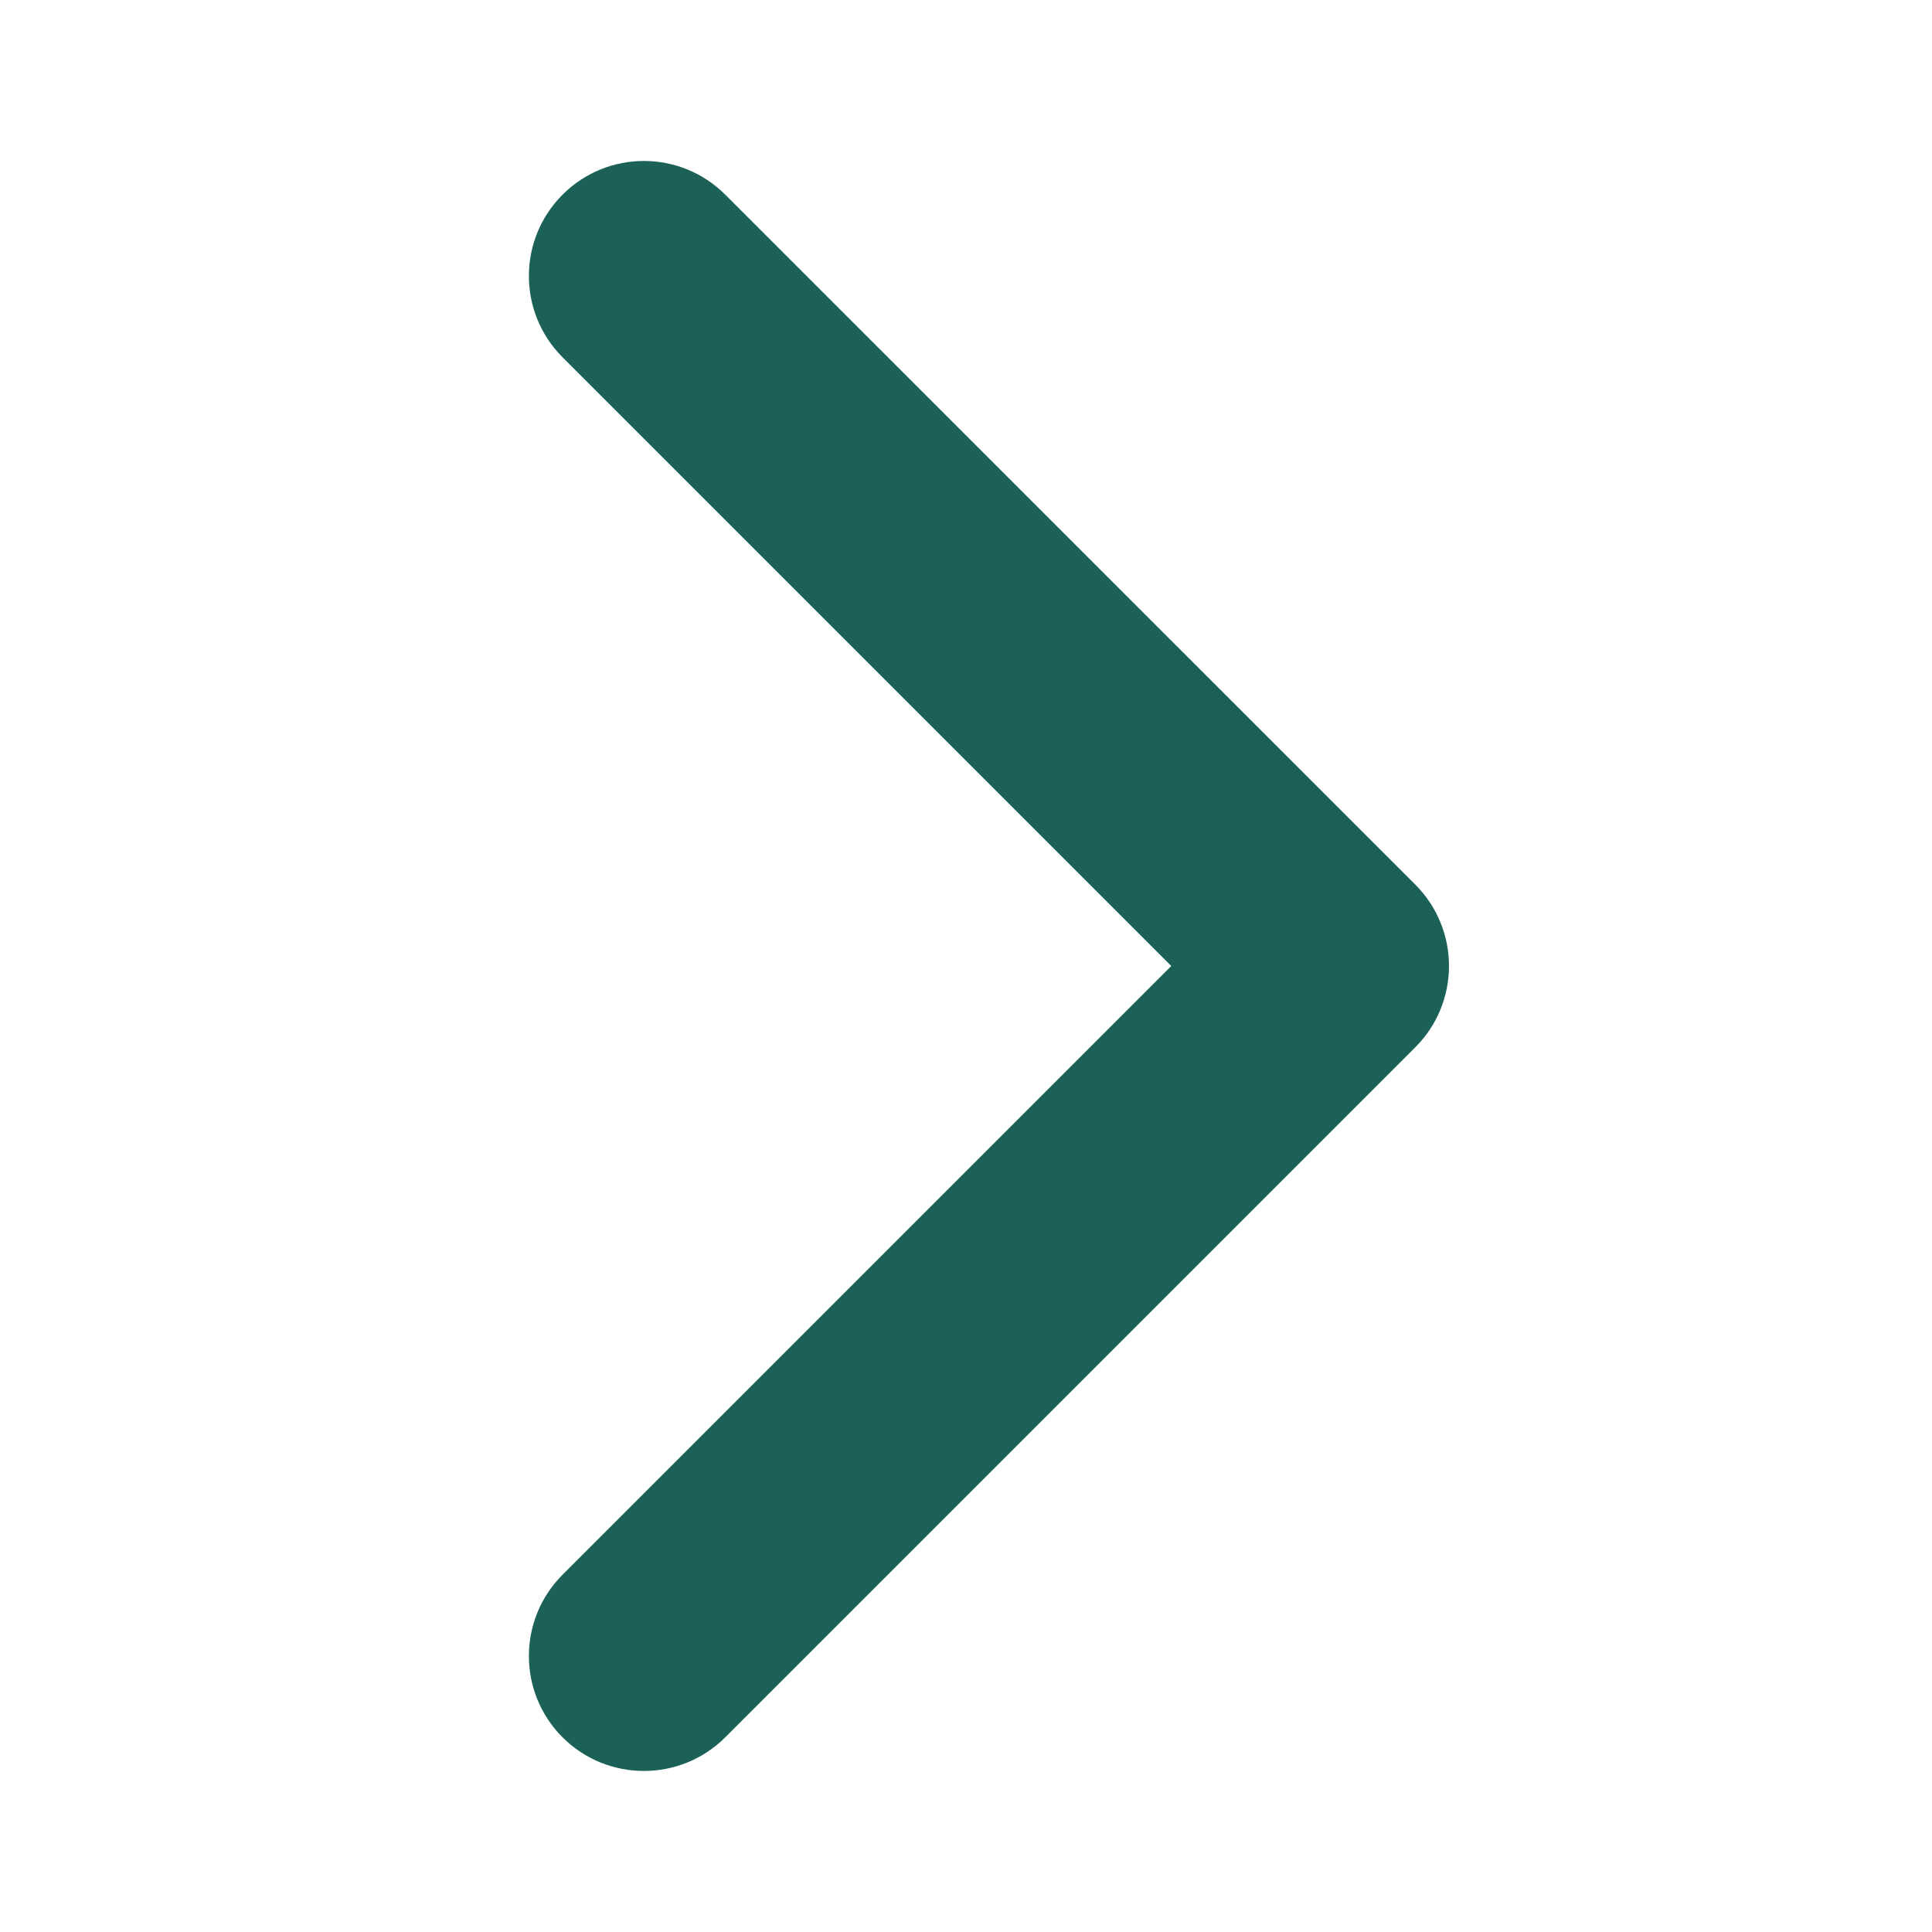 <svg width="16" height="16" viewBox="0 0 16 16" fill="none" xmlns="http://www.w3.org/2000/svg">
<path fill-rule="evenodd" clip-rule="evenodd" d="M4.659 14.388C4.287 14.016 4.287 13.413 4.659 13.041L9.7 8L4.659 2.959C4.287 2.587 4.287 1.984 4.659 1.612C5.031 1.24 5.634 1.24 6.006 1.612L11.721 7.326C11.9 7.505 12 7.747 12 8C12 8.252 11.9 8.495 11.721 8.673L6.006 14.388C5.634 14.759 5.031 14.759 4.659 14.388Z" fill="#1C6157"/>
</svg>
